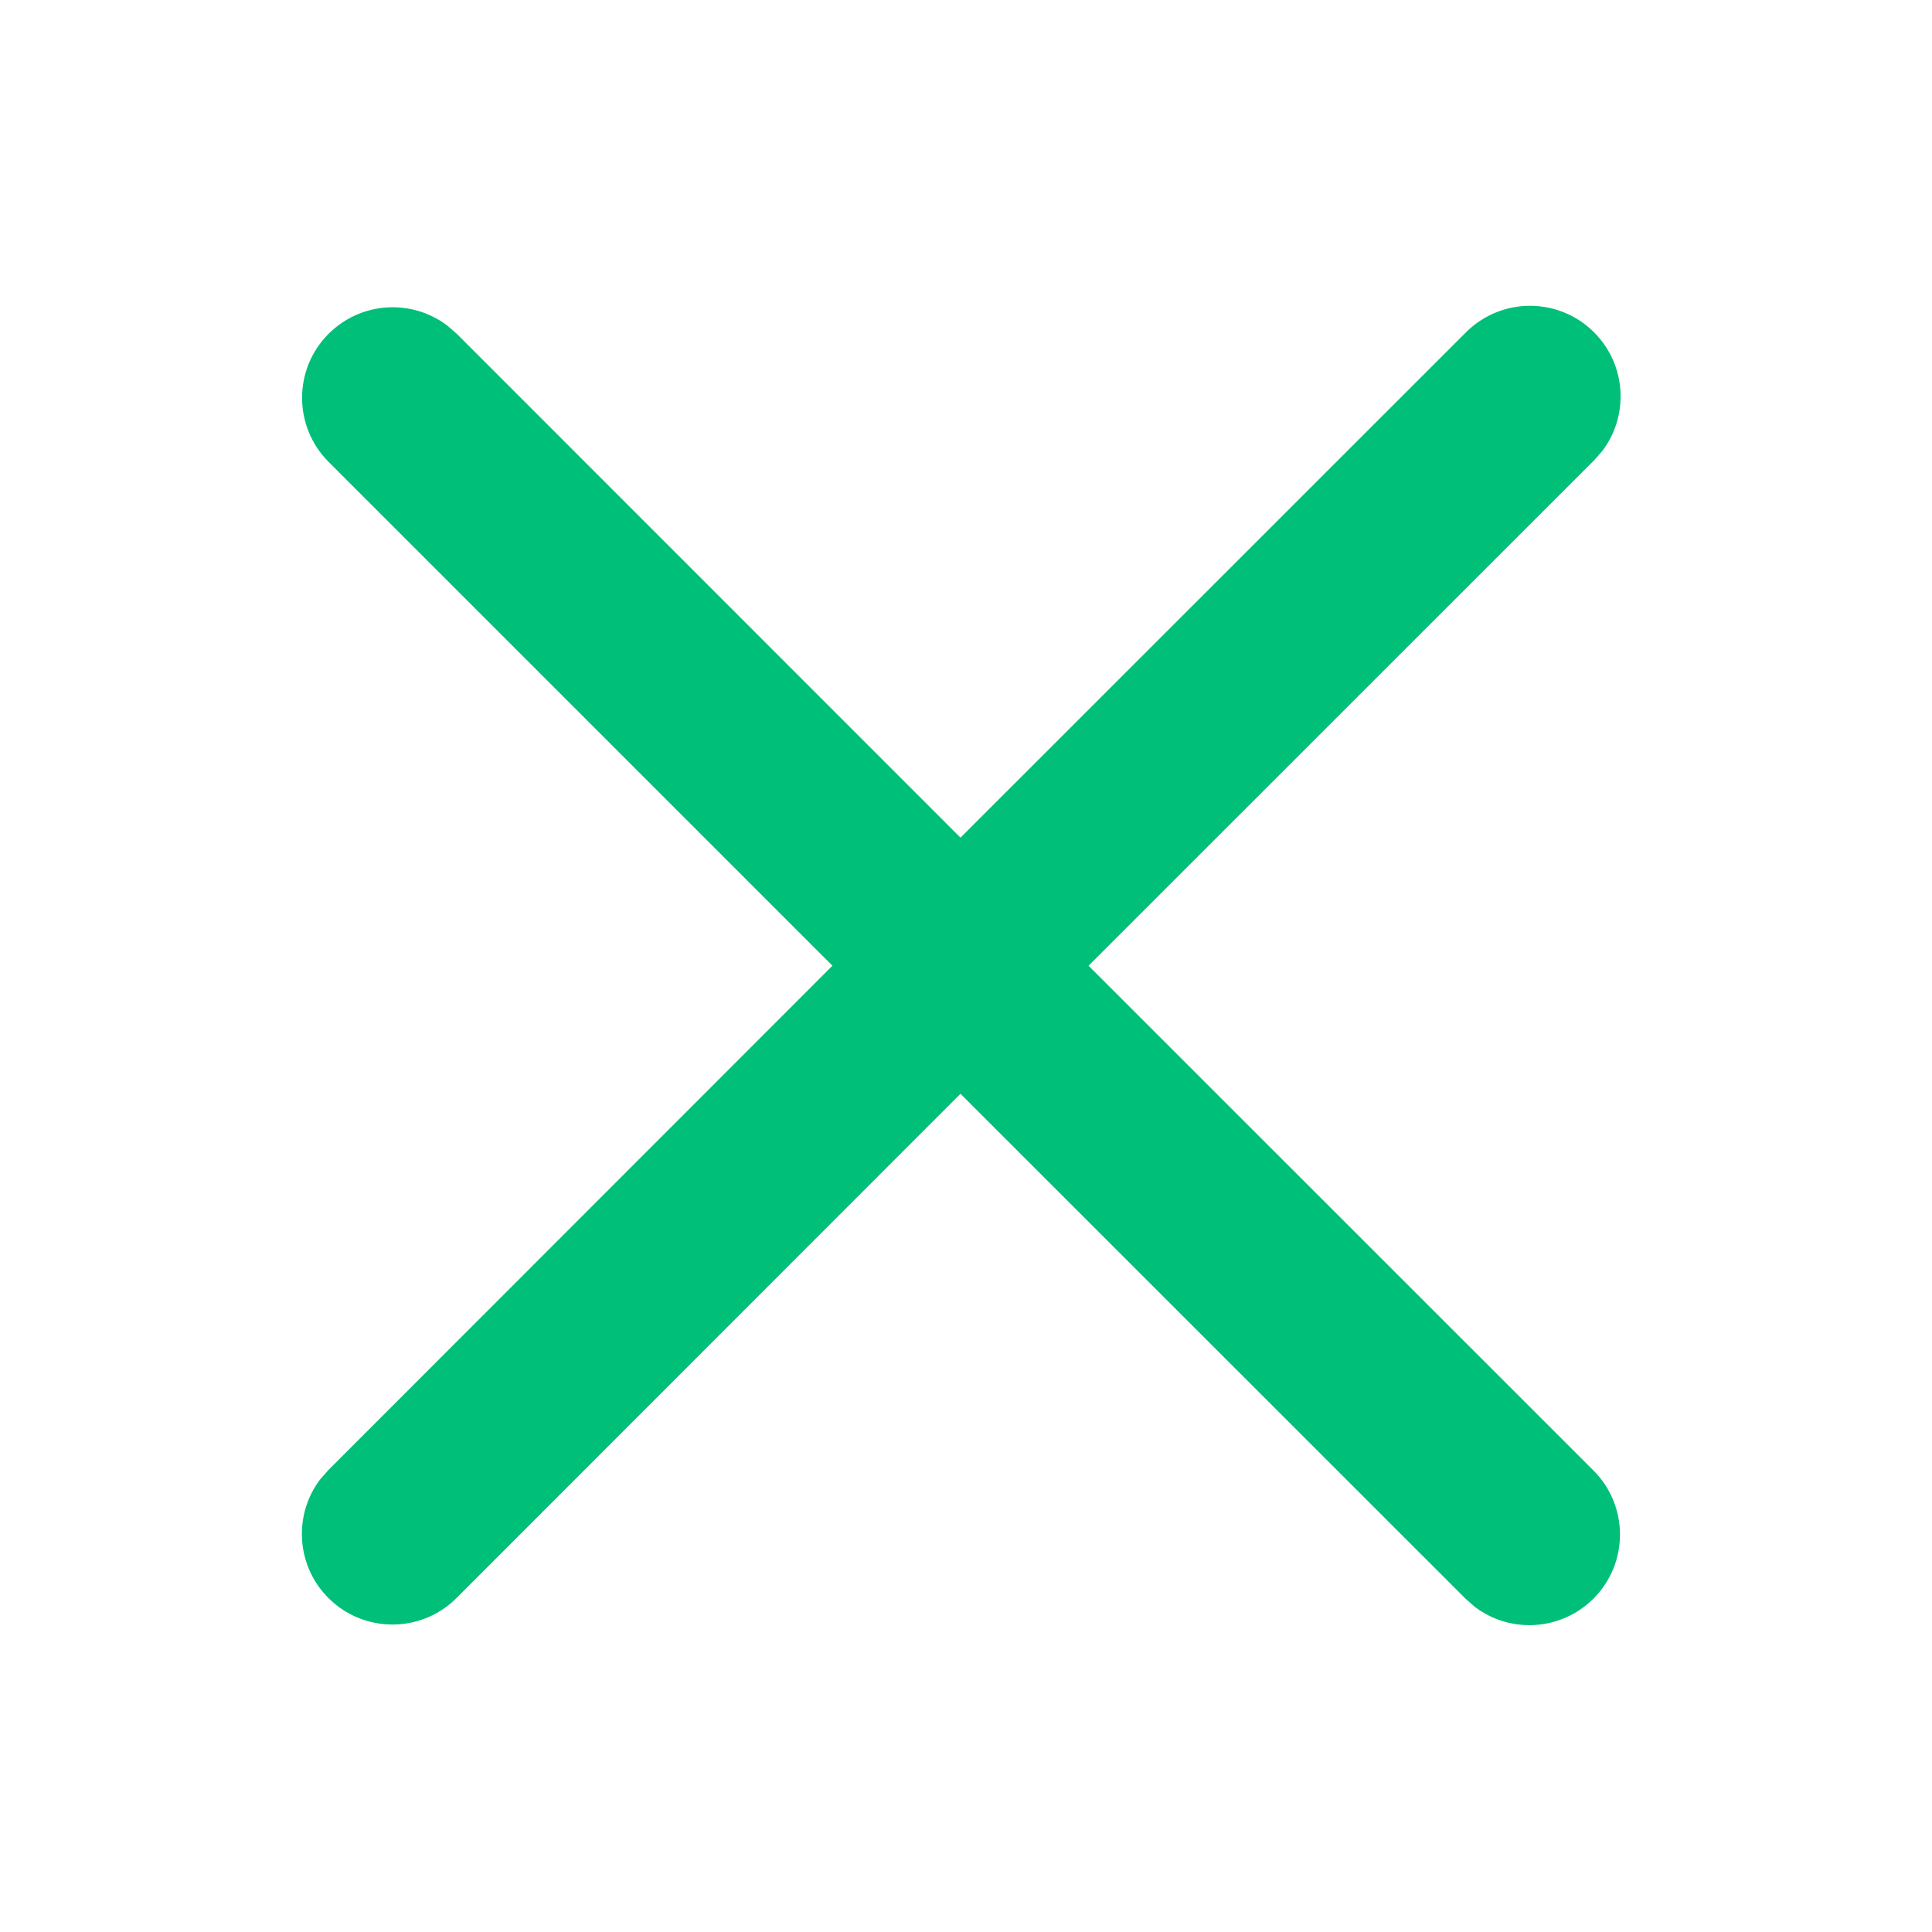 <?xml version="1.0" encoding="UTF-8"?>
<svg width="14px" height="14px" viewBox="0 0 14 14" version="1.1" xmlns="http://www.w3.org/2000/svg" xmlns:xlink="http://www.w3.org/1999/xlink">
    <title>切片</title>
    <g id="页面-1" stroke="none" stroke-width="1" fill="none" fill-rule="evenodd">
        <g id="设置-邀请成员-设置权限" transform="translate(-484, -584)" fill="#00BF79">
            <g id="编组-13备份-2" transform="translate(44, 445)">
                <g id="编组-16" transform="translate(32, 76)">
                    <g id="编组-11备份-7" transform="translate(286, 56)">
                        <g id="00图标/16px/通用/关闭" transform="translate(122, 7)">
                            <path d="M11.551,2.408 C11.786,2.643 11.806,3.012 11.61,3.269 L11.551,3.336 L7.888,6.998 L11.547,10.656 C11.803,10.912 11.803,11.328 11.547,11.584 C11.312,11.819 10.943,11.839 10.686,11.643 L10.619,11.584 L6.96,7.926 L3.308,11.58 C3.052,11.836 2.636,11.836 2.38,11.58 C2.145,11.345 2.125,10.976 2.321,10.719 L2.38,10.652 L6.032,6.998 L2.381,3.347 C2.125,3.09 2.125,2.675 2.381,2.419 C2.616,2.184 2.985,2.164 3.242,2.36 L3.31,2.419 L6.96,6.07 L10.623,2.408 C10.88,2.152 11.295,2.152 11.551,2.408 Z" id="形状结合"></path>
                        </g>
                    </g>
                </g>
            </g>
        </g>
    </g>
</svg>